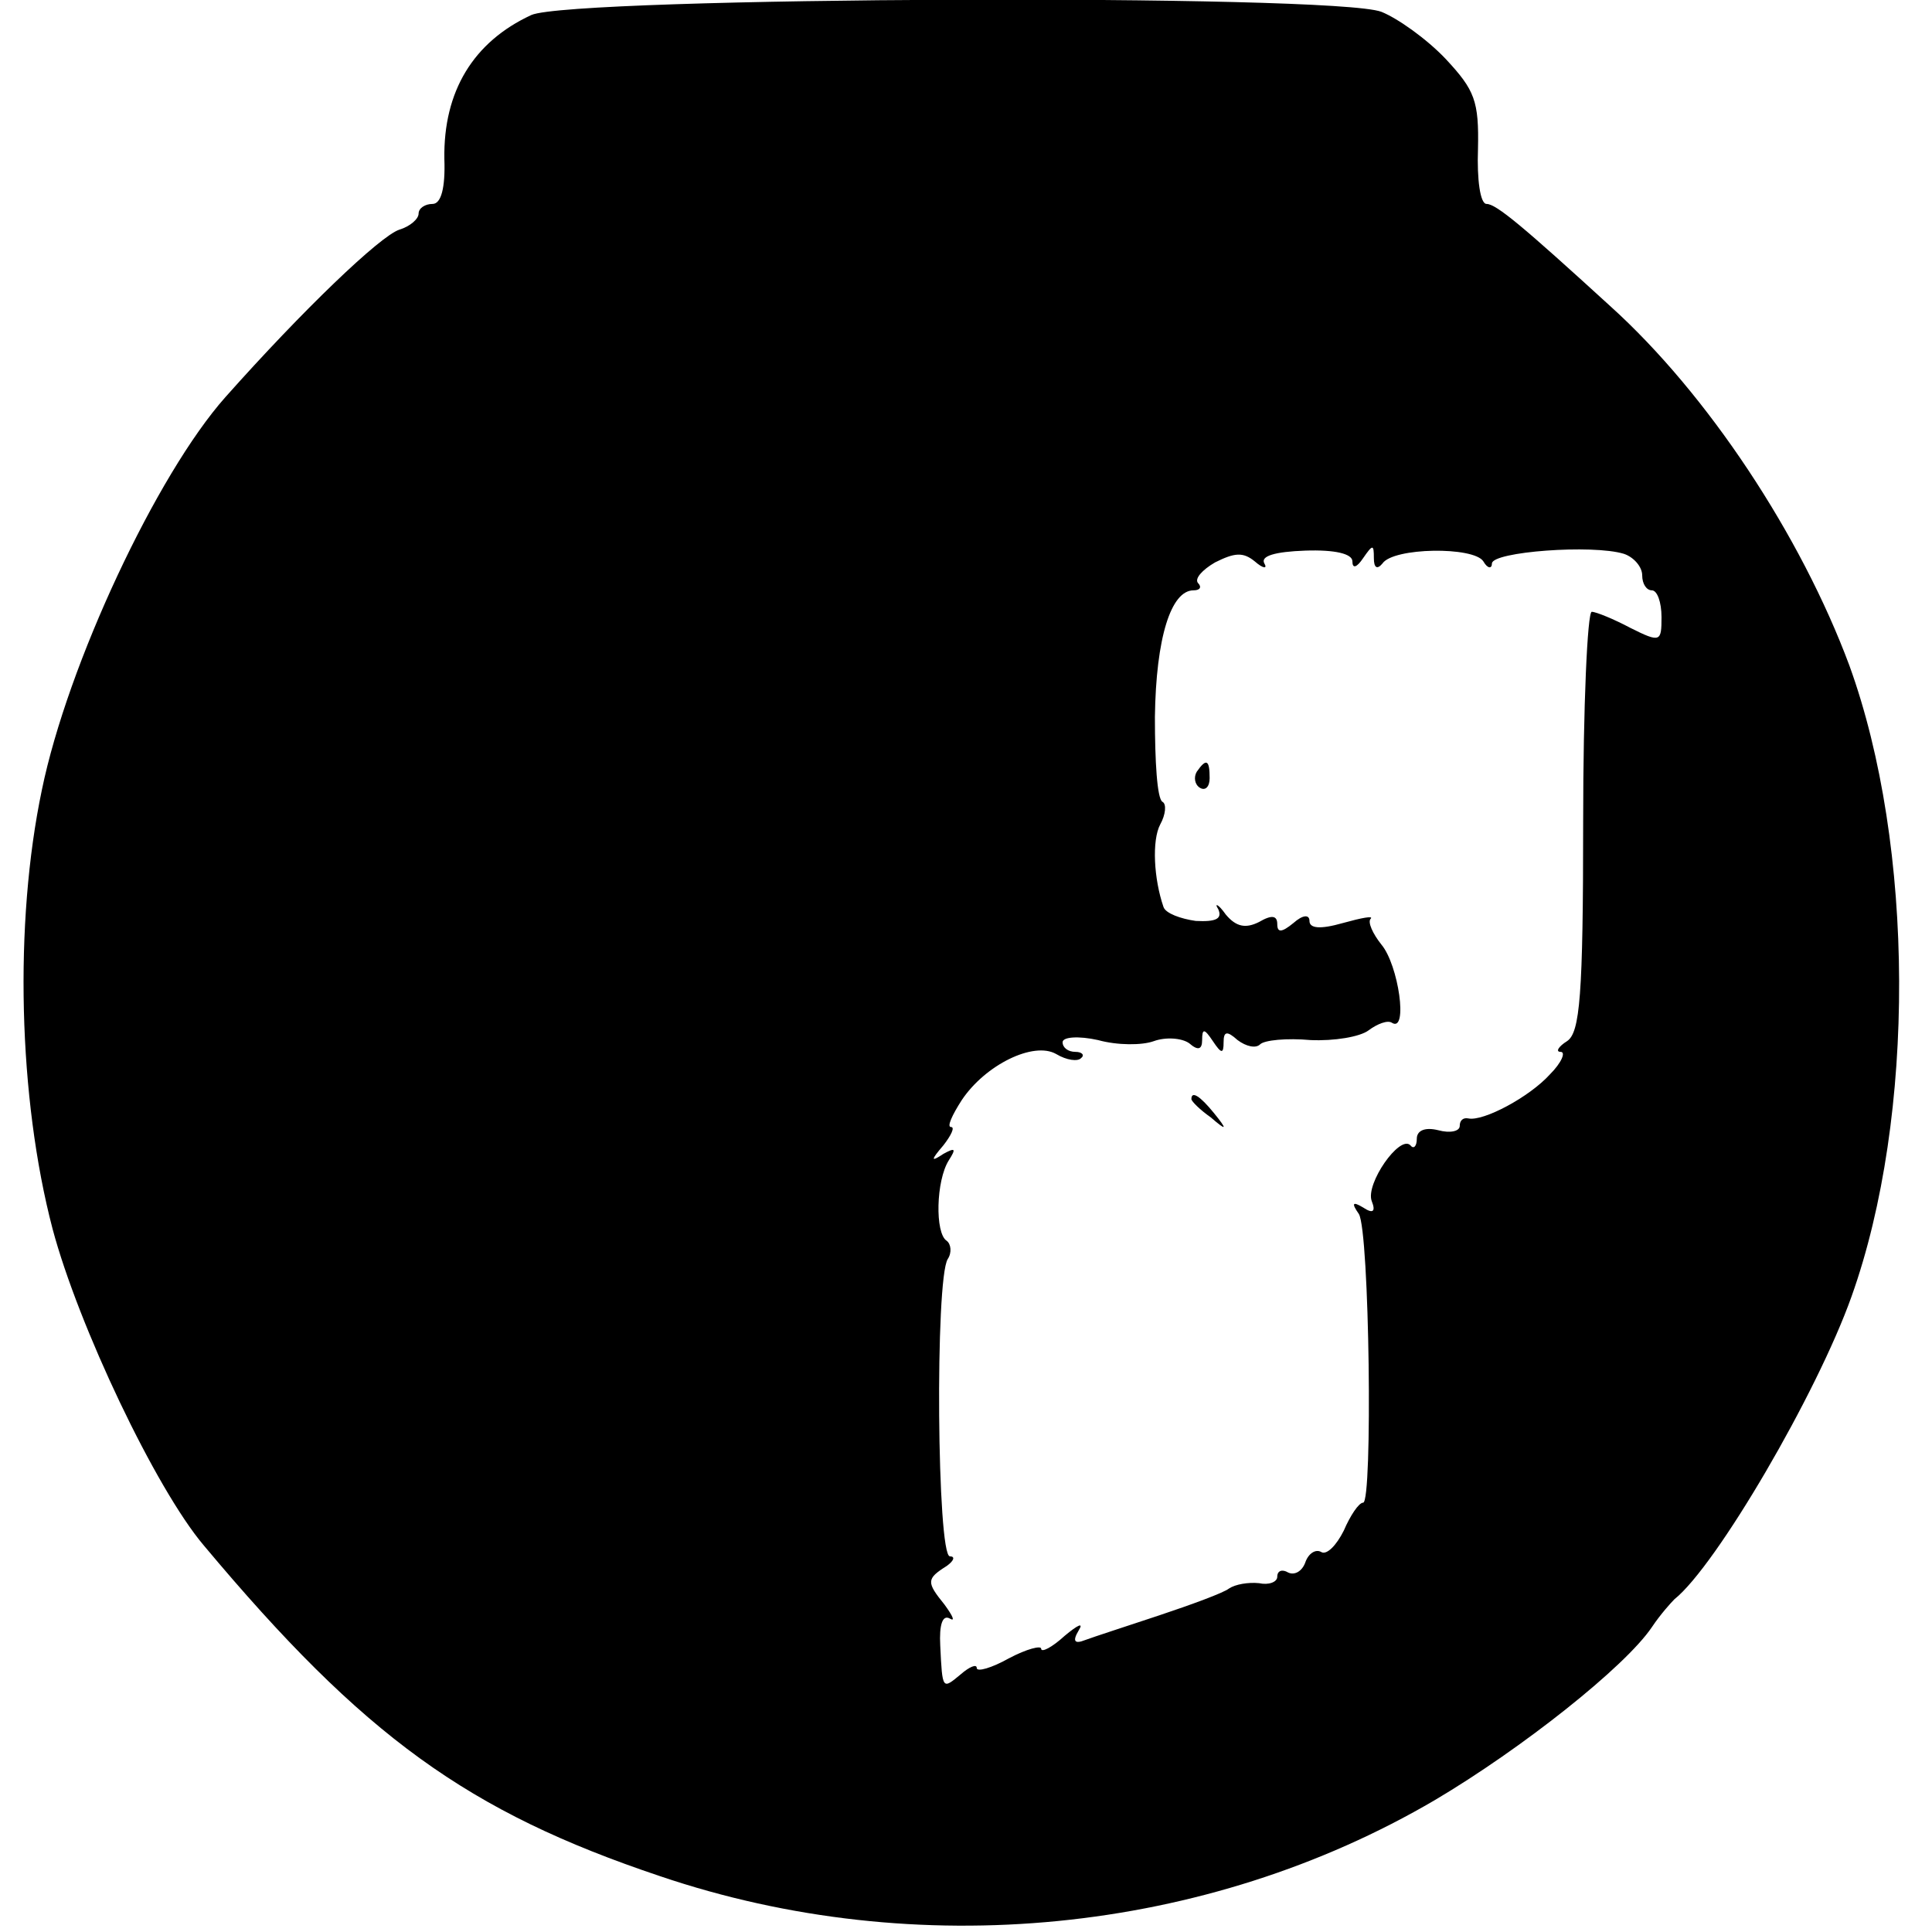 <?xml version="1.0" standalone="no"?>
<!DOCTYPE svg PUBLIC "-//W3C//DTD SVG 20010904//EN"
 "http://www.w3.org/TR/2001/REC-SVG-20010904/DTD/svg10.dtd">
<svg version="1.0" xmlns="http://www.w3.org/2000/svg"
 width="180pt" height="180pt" viewBox="0 0 180 180"
 preserveAspectRatio="xMidYMid meet">
<g transform="translate(0,180) scale(0.1,-0.1)"
fill="#000000" stroke="none">
<path d="M495 1786 c-54 -25 -82 -71 -81 -134 1 -27 -3 -42 -11 -42 -7 0 -13
-4 -13 -9 0 -5 -8 -12 -18 -15 -18 -6 -90 -75 -162 -156 -64 -72 -147 -249
-171 -366 -26 -124 -22 -287 10 -409 24 -90 96 -242 141 -295 149 -178 246
-248 425 -308 239 -81 509 -54 722 71 81 48 177 124 202 161 8 12 18 23 21 26
39 31 133 192 165 282 60 168 59 420 -2 588 -45 121 -132 253 -223 335 -81 74
-106 95 -115 95 -6 0 -9 23 -8 51 1 45 -3 55 -30 84 -18 19 -45 38 -60 44 -45
17 -754 14 -792 -3z m683 -511 c-4 7 10 11 38 12 28 1 44 -3 44 -10 0 -7 4 -6
10 3 9 13 10 13 10 0 0 -9 3 -11 8 -5 10 15 85 16 94 2 4 -7 8 -7 8 -2 0 11
94 18 123 9 9 -3 17 -12 17 -20 0 -8 4 -14 9 -14 5 0 9 -11 9 -25 0 -23 -1
-24 -29 -10 -15 8 -32 15 -36 15 -4 0 -8 -88 -8 -195 0 -163 -3 -197 -15 -205
-8 -5 -11 -10 -6 -10 5 0 1 -10 -10 -21 -19 -21 -62 -44 -76 -41 -5 1 -8 -2
-8 -7 0 -5 -9 -7 -20 -4 -12 3 -20 0 -20 -8 0 -7 -3 -10 -6 -6 -10 10 -42 -36
-36 -52 4 -10 1 -12 -8 -6 -10 6 -11 4 -4 -6 10 -16 13 -269 4 -269 -4 0 -12
-12 -18 -26 -7 -14 -16 -23 -21 -20 -5 3 -12 -1 -15 -10 -3 -8 -10 -12 -16 -9
-5 3 -10 2 -10 -4 0 -5 -8 -8 -17 -6 -10 1 -22 -1 -28 -5 -5 -4 -35 -15 -65
-25 -30 -10 -61 -20 -69 -23 -10 -4 -12 -1 -6 9 5 8 -1 5 -13 -5 -12 -11 -22
-16 -22 -12 0 3 -13 0 -30 -9 -16 -9 -30 -13 -30 -9 0 4 -7 1 -15 -6 -17 -14
-17 -15 -19 27 -1 19 2 29 9 25 5 -3 3 2 -5 13 -17 21 -17 24 2 36 7 5 8 9 3
9 -12 0 -14 258 -2 277 4 6 3 14 -1 17 -11 7 -10 56 2 75 7 11 6 12 -5 6 -12
-8 -12 -6 0 8 7 9 11 17 7 17 -4 0 1 11 10 25 22 33 67 55 88 43 10 -6 20 -7
23 -4 4 3 1 6 -5 6 -7 0 -12 4 -12 9 0 5 15 6 33 2 18 -5 41 -5 52 -1 11 4 26
3 33 -2 8 -7 12 -6 12 3 0 11 2 11 10 -1 8 -12 10 -12 10 -1 0 10 3 11 13 2 8
-6 17 -8 21 -4 4 4 25 6 47 4 22 -1 46 3 54 9 8 6 18 10 22 7 15 -9 6 54 -10
73 -8 10 -13 21 -10 24 3 3 -8 1 -26 -4 -21 -6 -31 -5 -31 2 0 6 -6 6 -15 -2
-11 -9 -15 -9 -15 -1 0 8 -5 9 -17 2 -12 -6 -21 -5 -31 7 -7 10 -11 11 -7 5 4
-9 -2 -12 -21 -11 -14 2 -28 7 -30 13 -9 26 -11 62 -3 77 5 9 6 19 2 21 -5 3
-7 38 -7 79 1 74 15 118 36 118 6 0 8 3 4 7 -3 4 4 12 16 19 18 9 26 10 37 1
8 -7 12 -7 9 -2z"/>
<path d="M1115 1081 c-3 -5 -2 -12 3 -15 5 -3 9 1 9 9 0 17 -3 19 -12 6z"/>
<path d="M1110 776 c0 -2 8 -10 18 -17 15 -13 16 -12 3 4 -13 16 -21 21 -21
13z"/>
</g>
</svg>
